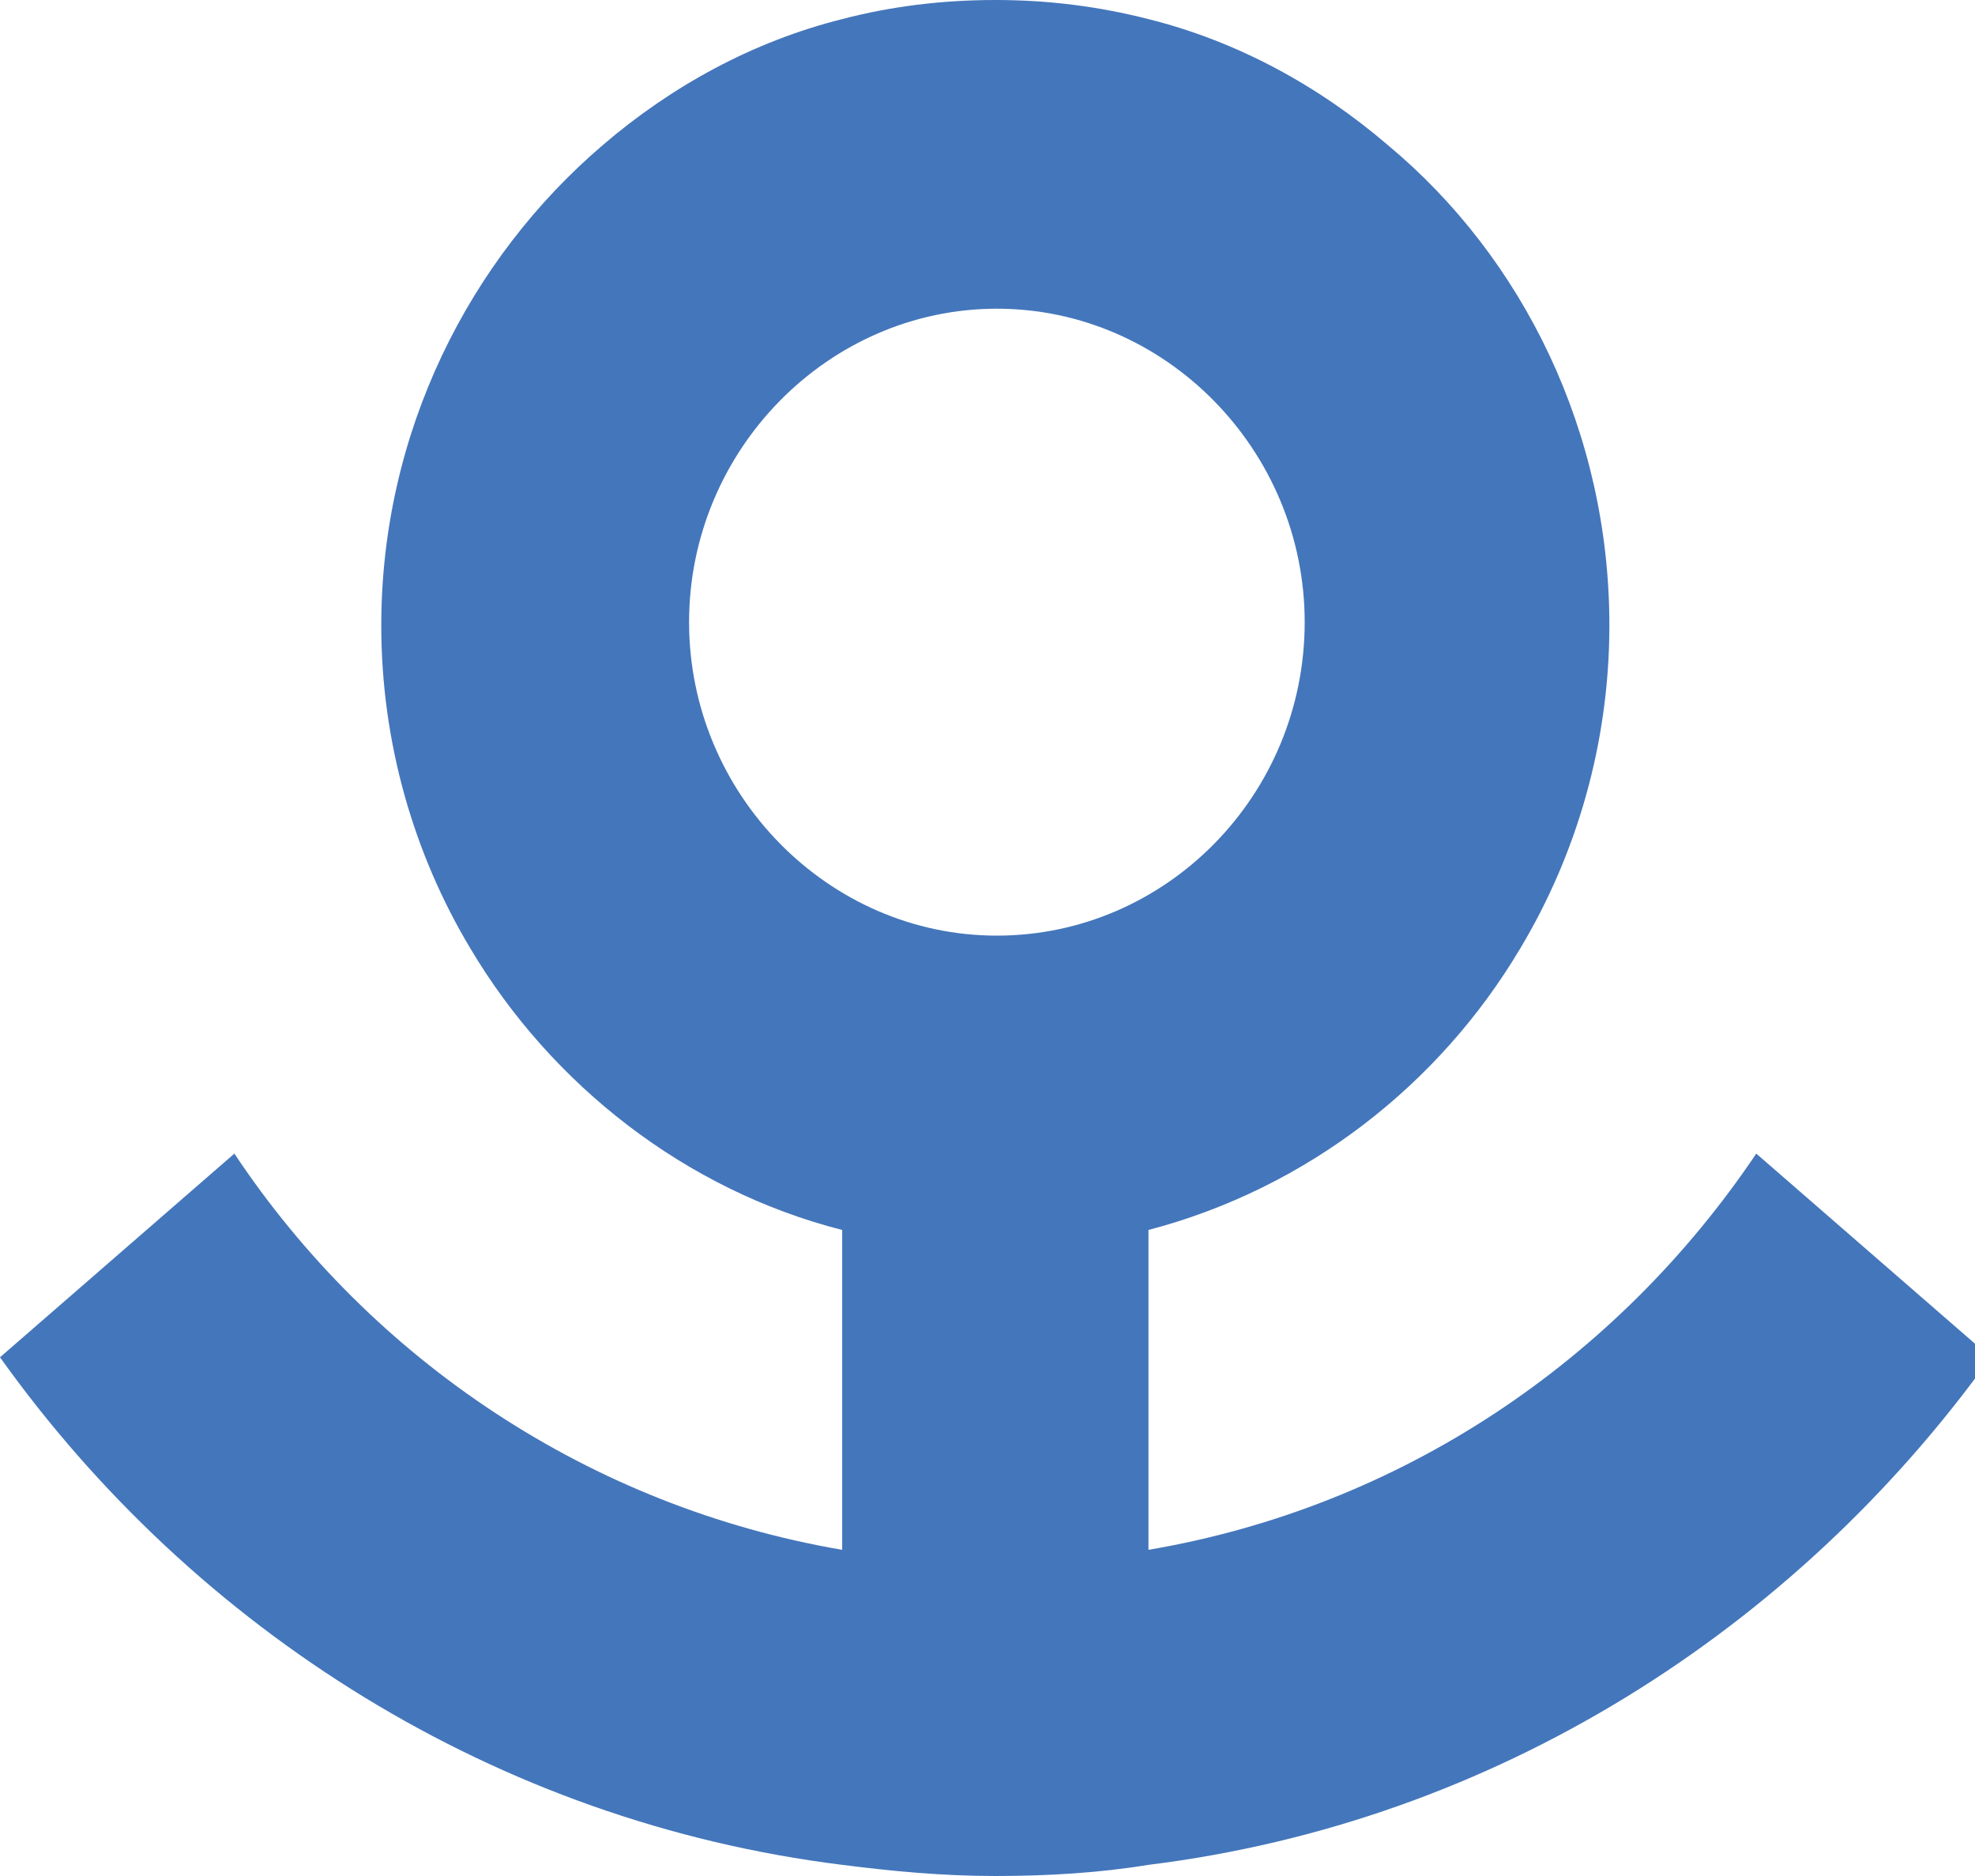 <svg xmlns="http://www.w3.org/2000/svg" width="40" height="38" viewBox="0 0 40 38" fill="none"><g clip-path="url(#clip0_1_147)"><path d="M35.57 23.367C32.753 27.557 28.386 30.522 23.26 31.393V24.914C26.456 24.076 29.146 21.981 30.791 19.209C31.93 17.308 32.595 15.052 32.595 12.667C32.595 8.767 30.855 5.221 28.101 2.933C26.709 1.74 25.063 0.838 23.26 0.387C22.247 0.129 21.234 0 20.158 0C19.082 0 18.038 0.129 17.057 0.387C15.253 0.838 13.608 1.74 12.215 2.933C9.494 5.254 7.722 8.767 7.722 12.667C7.722 15.052 8.386 17.308 9.525 19.209C11.171 21.981 13.892 24.108 17.057 24.914V31.393C11.962 30.522 7.532 27.557 4.747 23.367L0 27.493C3.956 33.036 10.063 36.904 17.057 37.774C18.07 37.903 19.082 38 20.158 38C21.234 38 22.279 37.935 23.26 37.774C30.285 36.904 36.361 33.004 40.316 27.493L35.57 23.367ZM20.19 18.952C16.772 18.952 13.956 16.083 13.956 12.602C13.956 9.121 16.772 6.253 20.19 6.253C23.608 6.253 26.424 9.121 26.424 12.602C26.424 16.115 23.608 18.952 20.19 18.952Z" fill="#4476BB"></path></g><defs><clipPath id="clip0_1_147"><rect width="40" height="38" fill="white"></rect></clipPath></defs></svg>